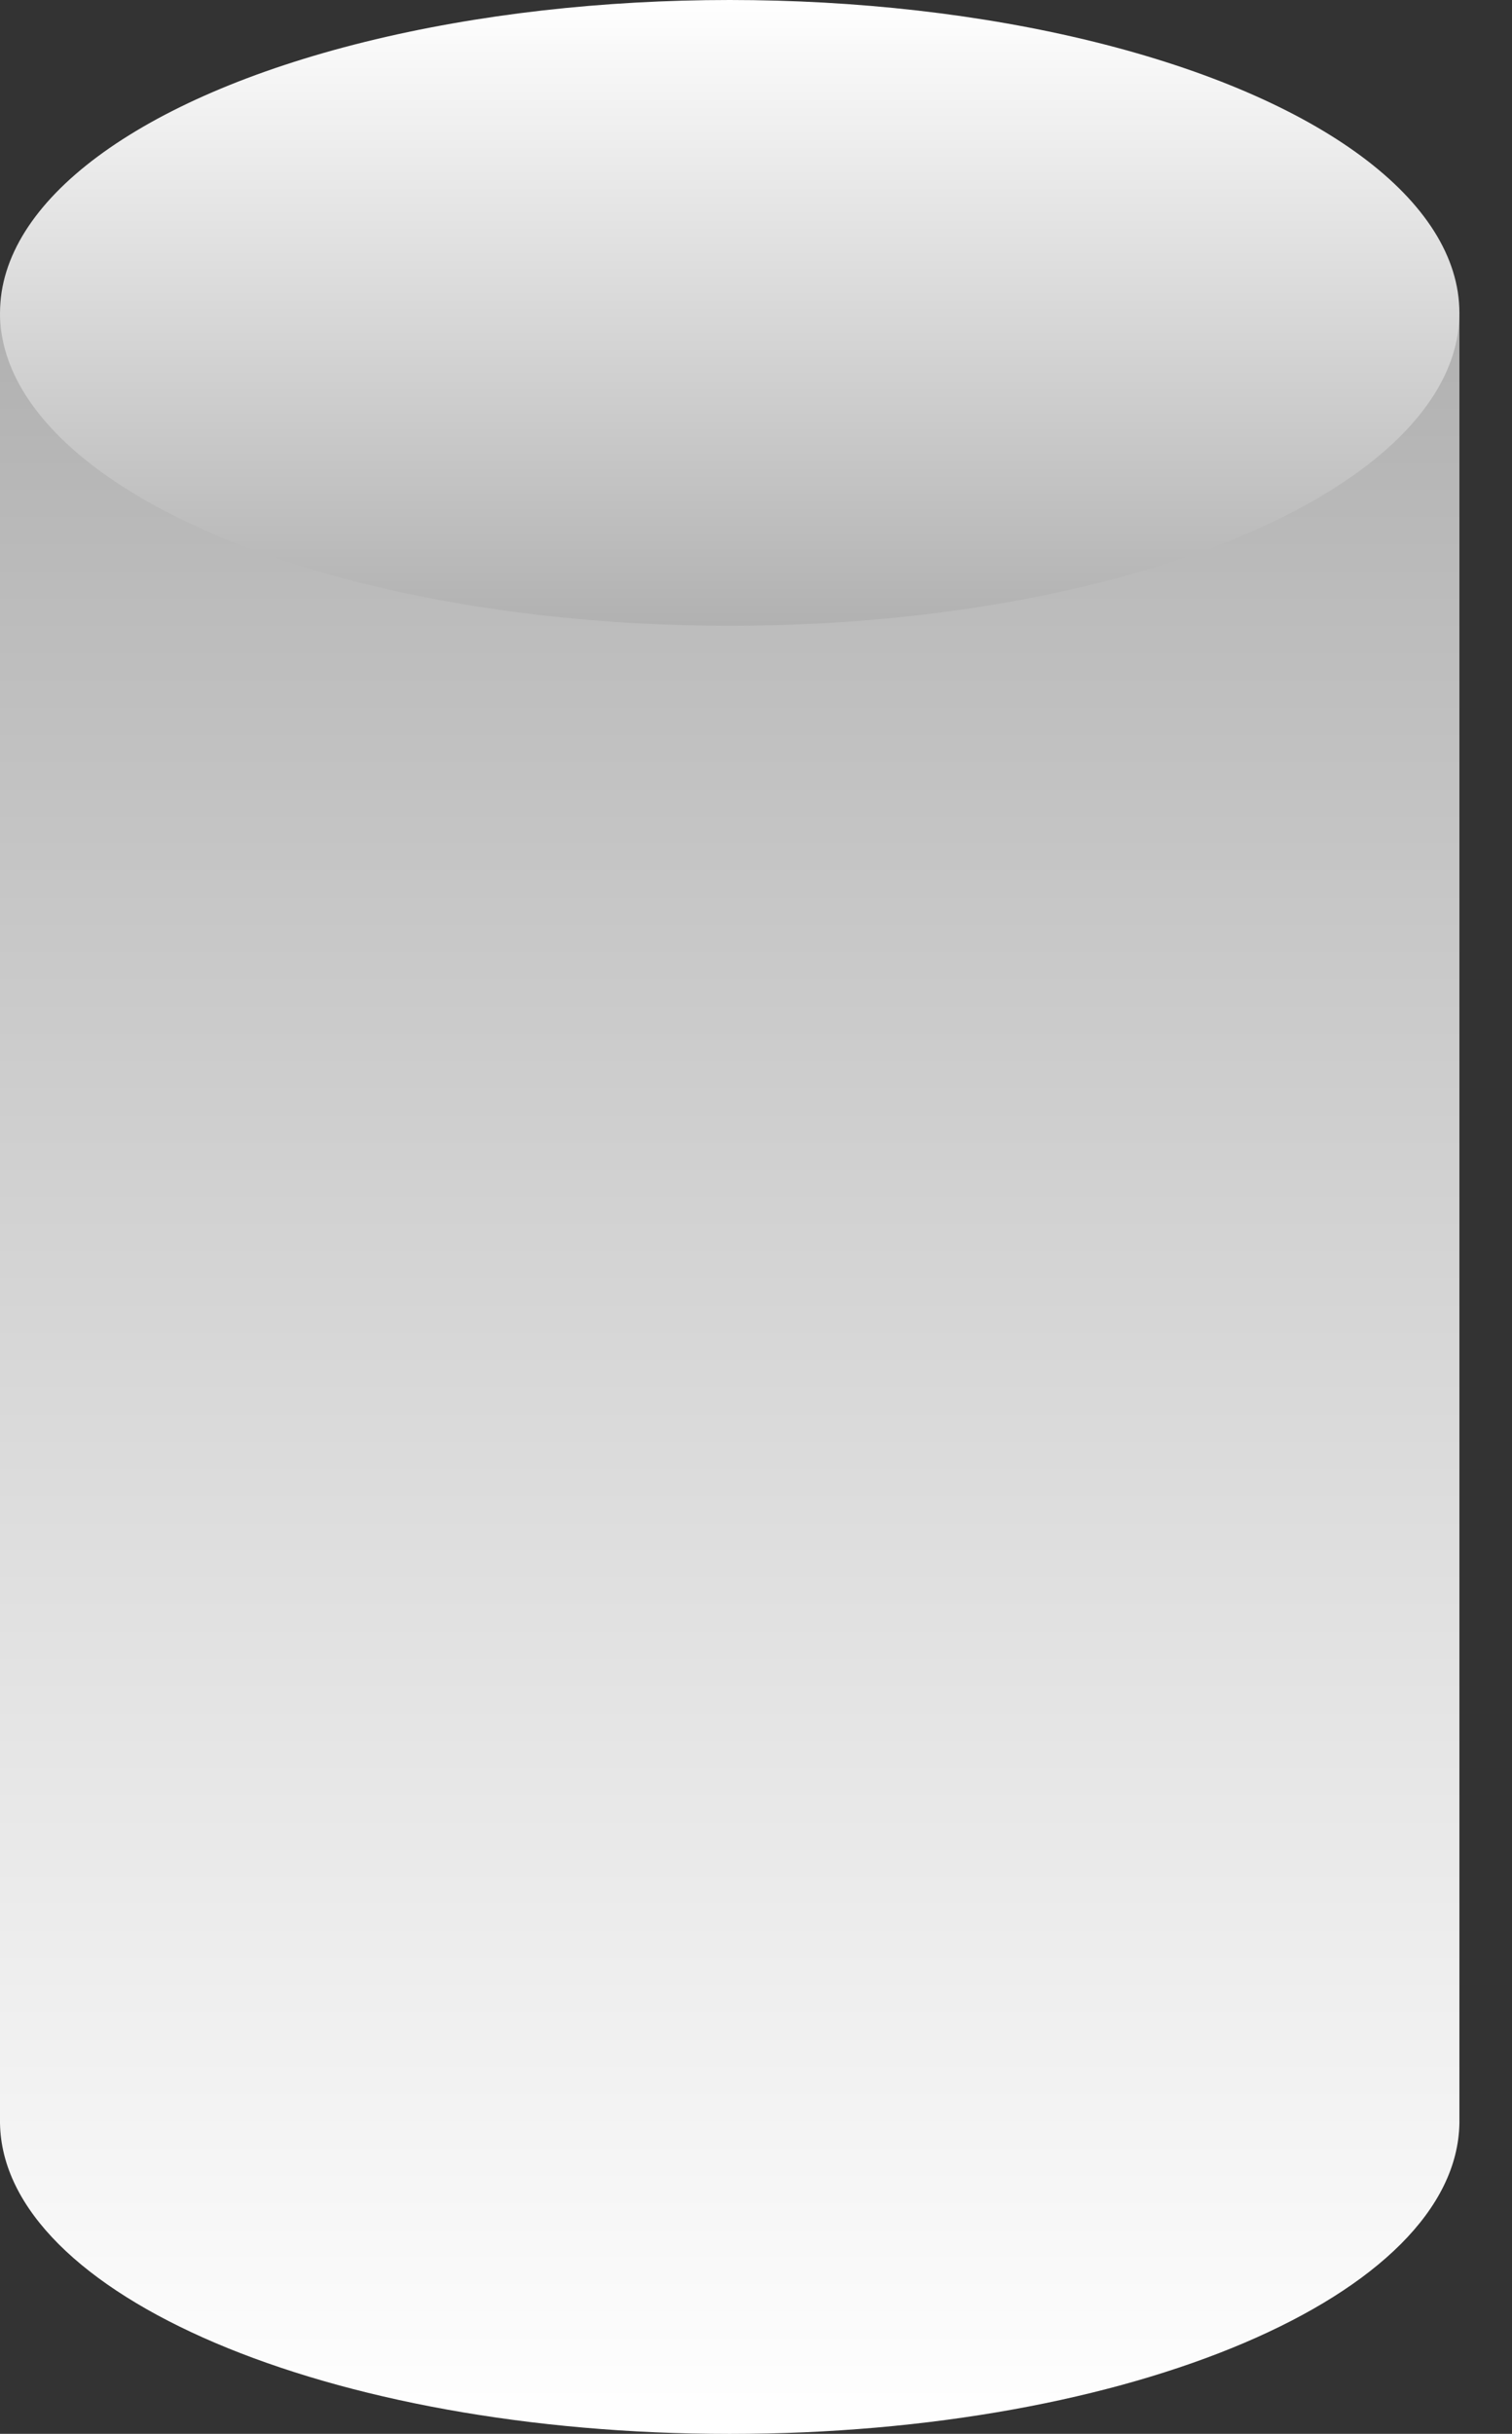 <svg width="23" height="37" viewBox="0 0 23 37" fill="none" xmlns="http://www.w3.org/2000/svg">
<rect x="0" y="0" width="23" height="37" fill="#333333" stroke="none"/>
<path d="M22.2 32.243V4.758H0L0 32.275C0.039 34.888 4.994 37.001 11.1 37.001C17.206 37.001 22.161 34.888 22.2 32.275L22.2 32.243Z" fill="url(#paint0_linear_921_39189)"/>
<ellipse cx="11.1" cy="4.757" rx="11.1" ry="4.757" transform="matrix(1 0 0 -1 0 9.514)" fill="url(#paint1_linear_921_39189)"/>
<defs>
<linearGradient id="paint0_linear_921_39189" x1="11.1" y1="4.758" x2="11.1" y2="37.001" gradientUnits="userSpaceOnUse">
<stop stop-color="#B1B1B1"/>
<stop offset="1" stop-color="white"/>
</linearGradient>
<linearGradient id="paint1_linear_921_39189" x1="11.1" y1="0" x2="11.1" y2="9.514" gradientUnits="userSpaceOnUse">
<stop stop-color="#B1B1B1"/>
<stop offset="1" stop-color="white"/>
</linearGradient>
</defs>
</svg>
